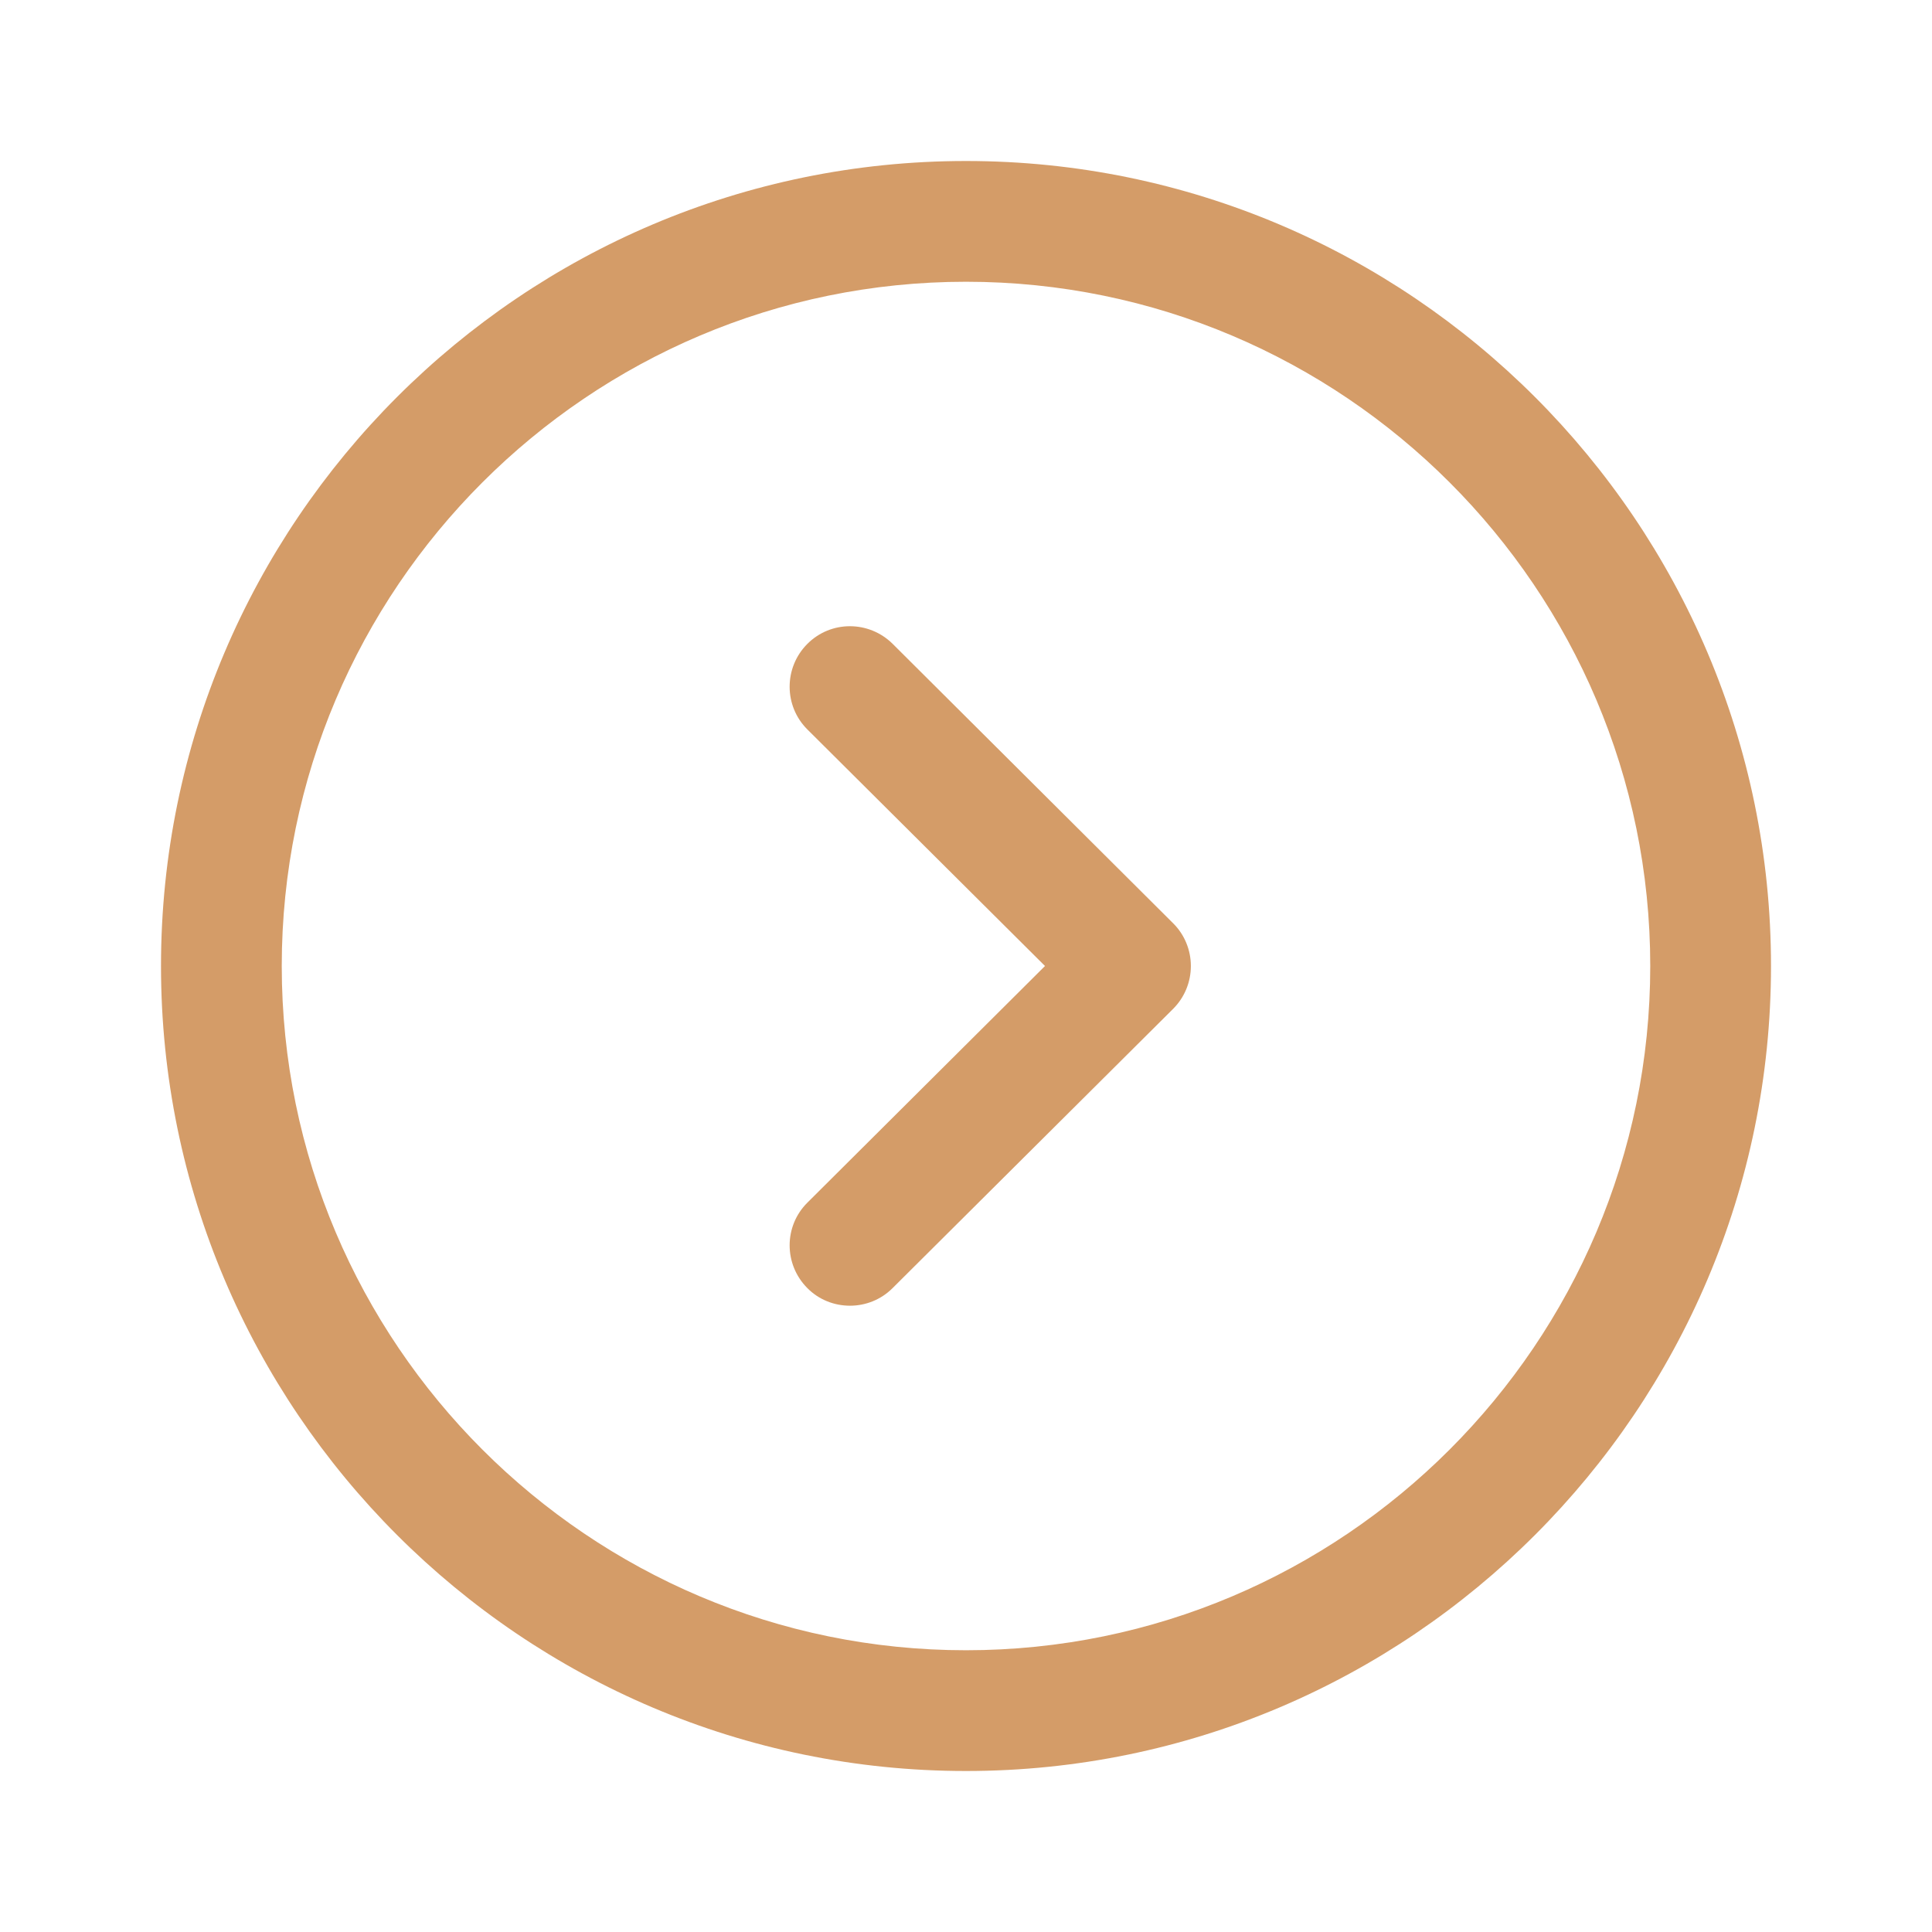 <svg width="18" height="18" viewBox="0 0 18 18" fill="none" xmlns="http://www.w3.org/2000/svg">
<g id="arrow_right_circle_icon_183738 1">
<g id="Iconly/Light-Outline/Arrow---Right-Circle">
<g id="Arrow---Right-Circle">
<path id="Combined-Shape" fill-rule="evenodd" clip-rule="evenodd" d="M9 1.5C13.136 1.5 16.5 4.864 16.5 9C16.5 13.136 13.136 16.5 9 16.5C4.864 16.5 1.5 13.136 1.5 9C1.5 4.864 4.864 1.5 9 1.5ZM9 2.625C5.485 2.625 2.625 5.485 2.625 9C2.625 12.515 5.485 15.375 9 15.375C12.515 15.375 15.375 12.515 15.375 9C15.375 5.485 12.515 2.625 9 2.625ZM8.316 5.998L10.93 8.602C11.036 8.707 11.095 8.851 11.095 9C11.095 9.15 11.036 9.293 10.93 9.399L8.316 12.001C8.206 12.111 8.062 12.165 7.919 12.165C7.775 12.165 7.63 12.111 7.521 12C7.302 11.779 7.302 11.424 7.522 11.205L9.736 9L7.522 6.796C7.302 6.577 7.302 6.22 7.521 6C7.74 5.779 8.095 5.78 8.316 5.998Z" fill="#D49C68"/>
</g>
</g>
</g>
</svg>
